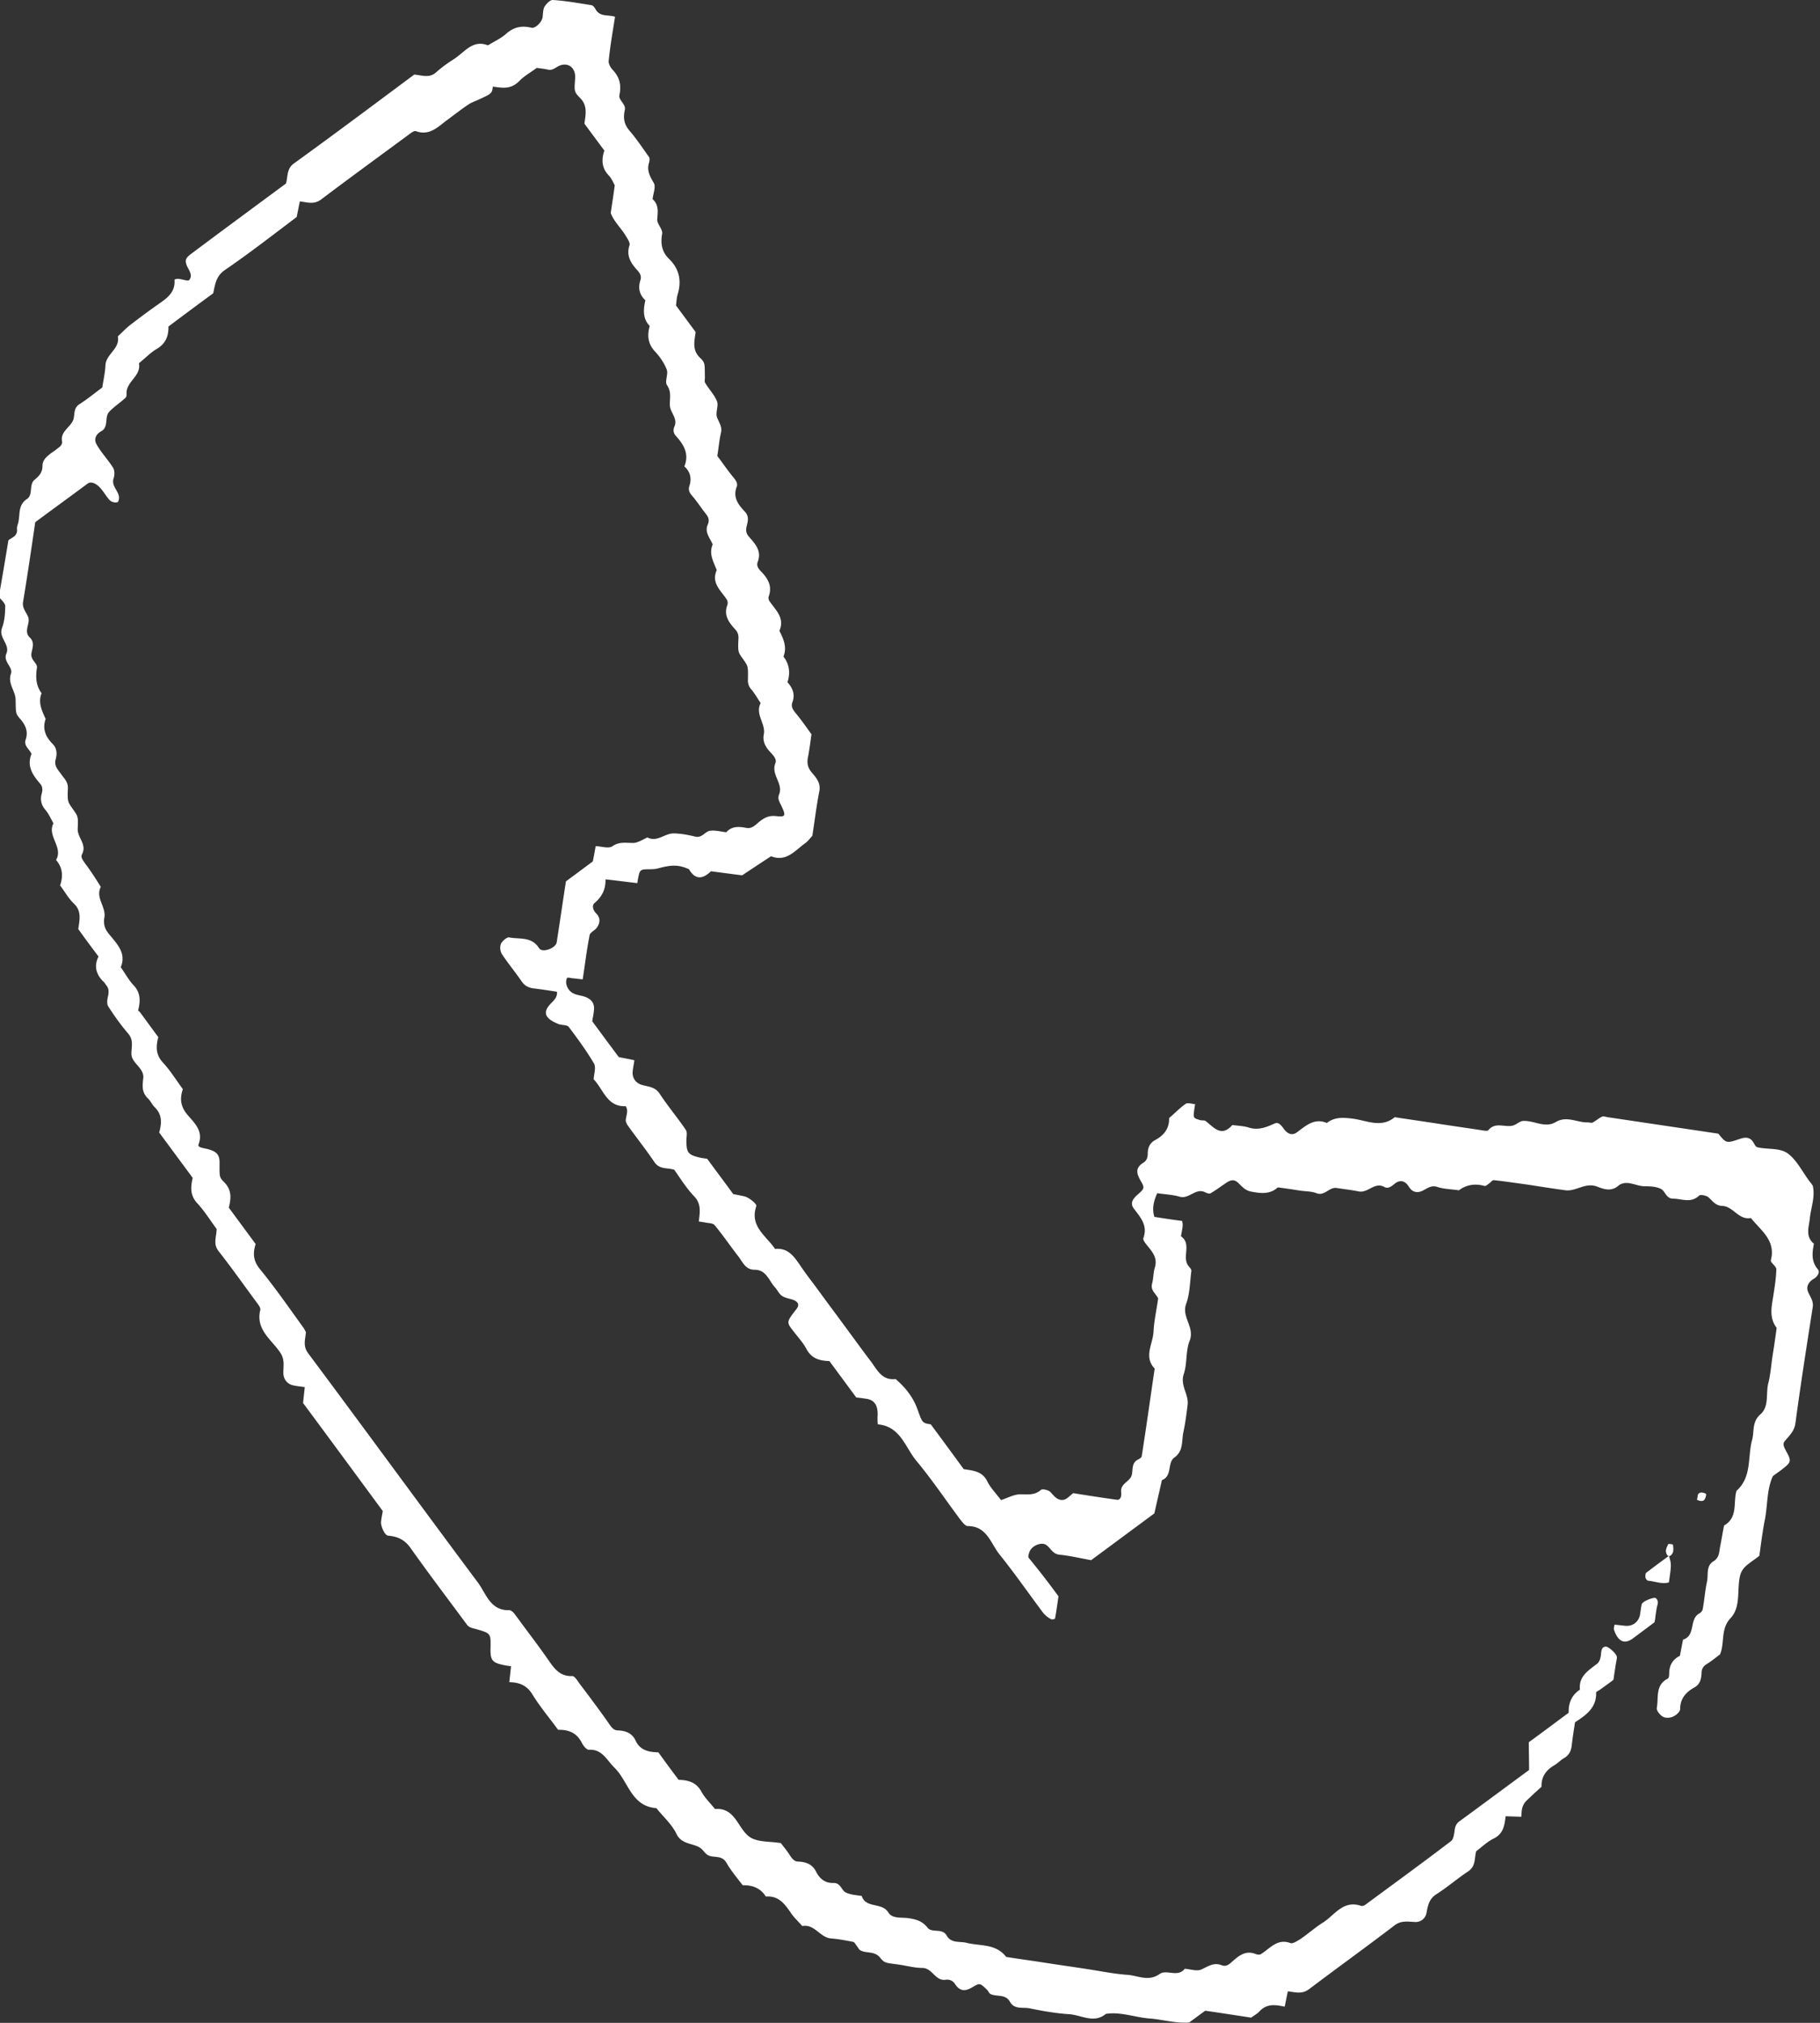 <svg xmlns="http://www.w3.org/2000/svg" width="63" height="70" viewBox="0 0 63 70"><rect x="0" y="0" width="63" height="70" fill="#333333" stroke="none"/><g fill="#fff"><path d="M36.64 55.24c-.04.26-.07.51-.12.77 0 .02-.11.04-.14.02a.886.886 0 0 1-.28-.23c-.5-.67-.98-1.36-1.51-2.02-.3-.38-.43-.97-1.09-.97-.09 0-.19-.14-.27-.24-.5-.67-.97-1.37-1.51-2.02-.39-.47-.55-1.19-1.33-1.26-.01 0-.02-.21-.01-.32.01-.32-.1-.51-.36-.56-.13-.02-.26-.04-.38-.05l-.93-1.26c-.33-.01-.61-.08-.79-.41-.12-.23-.3-.42-.46-.63-.24-.31-.24-.31.11-.76.12-.16.06-.27-.18-.34-.12-.03-.25-.06-.34-.13-.1-.08-.15-.21-.24-.3-.2-.23-.29-.59-.69-.59-.32 0-.41-.27-.56-.46-.28-.36-.53-.73-.82-1.08-.06-.08-.23-.07-.35-.1l-.2-.03c.03-.3.1-.6-.16-.87-.27-.28-.47-.61-.69-.92-.24-.08-.51 0-.69-.27-.29-.43-.61-.83-.91-1.25-.04-.05-.06-.11-.08-.16 0-.18.11-.35 0-.52-.65.03-.77-.58-1.11-.93.01-.19.09-.41.01-.55-.26-.44-.56-.85-.87-1.26-.06-.08-.24-.06-.35-.1-.43-.17-.57-.37-.32-.66.12-.14.28-.24.26-.46-.25-.04-.51-.08-.76-.11-.2-.02-.35-.08-.47-.26-.22-.32-.47-.62-.68-.94a.431.431 0 0 1-.03-.35c.05-.1.21-.24.29-.22.36.07.77-.04 1.03.37.11.18.58 0 .61-.2.11-.7.21-1.4.32-2.11l.93-.69c.04-.19.07-.37.1-.53.2.01.44.09.57.01.24-.17.46-.12.72-.12.17 0 .34-.12.5-.19.33.17.59-.13.89-.14.25 0 .52.05.76.11s.34-.17.51-.2c.18-.03.38.03.57.05.2-.22.44-.2.7-.15.21.04.34-.14.49-.25.16-.12.31-.18.52-.16.35.04.37 0 .18-.39-.06-.12-.12-.22-.06-.36.15-.38-.29-.68-.13-1.08.07-.17-.14-.33-.26-.48-.12-.16-.18-.32-.14-.52.07-.37-.31-.69-.11-1.08-.11-.16-.2-.33-.32-.47a.448.448 0 0 1-.12-.34c.01-.47 0-.47-.16-.7-.18-.25-.19-.25-.17-.69.01-.14-.01-.24-.11-.35-.22-.24-.41-.49-.27-.85a.23.23 0 0 0-.02-.18c-.2-.31-.55-.57-.35-1.02-.11-.29-.28-.56-.14-.89-.09-.22-.29-.42-.17-.69.06-.14.03-.25-.06-.36-.16-.2-.3-.42-.47-.62-.1-.11-.15-.21-.11-.34.09-.27.04-.5-.17-.69.17-.42-.01-.74-.28-1.04-.1-.1-.12-.22-.06-.35.11-.27-.14-.47-.16-.7-.02-.24.07-.47-.1-.72-.09-.12.05-.38-.01-.54-.09-.23-.24-.45-.41-.63-.25-.27-.27-.56-.18-.88-.25-.26-.22-.57-.15-.89-.21-.19-.26-.43-.17-.7.04-.13-.01-.23-.11-.34-.22-.24-.39-.5-.27-.86.03-.09-.07-.23-.13-.33-.16-.27-.41-.49-.52-.79.05-.33.1-.65.14-.96-.06-.11-.11-.23-.19-.32-.26-.26-.28-.55-.17-.88l-.69-.93c.04-.31.12-.62-.15-.89-.22-.22-.2-.25-.17-.69.02-.37-.27-.58-.6-.4-.12.07-.21.14-.34.11-.13-.03-.25-.04-.39-.06-.2.15-.44.28-.61.46-.31.31-.61.22-.91.19-.03.24-.04.24-.52.46-.11.05-.23.09-.33.16-.27.18-.52.38-.78.57-.3.23-.58.51-1.03.35-.08-.03-.22.1-.32.17-.99.73-1.98 1.45-2.96 2.19-.25.19-.48.1-.74.07-.04.18-.07.35-.11.54-.81.61-1.63 1.25-2.48 1.83-.32.22-.34.5-.41.81-.52.38-1.03.76-1.55 1.15.01.35-.11.61-.43.79-.21.13-.39.32-.59.48.08.43-.4.61-.43 1 0 .06.01.15-.03.19-.18.17-.4.31-.57.49-.17.18-.01.52-.27.67-.2.11-.27.29-.16.47.16.28.39.52.56.79.06.09.06.25.03.35-.11.29.18.45.18.7 0 .05-.02.14-.06.15-.06.02-.13 0-.19-.02a.374.374 0 0 1-.13-.12c-.08-.1-.15-.21-.23-.31-.16-.2-.35-.28-.47-.2-.62.46-1.24.91-1.82 1.34-.14.96-.27 1.85-.42 2.75-.04.22.1.35.17.52.1.22-.17.5.06.72.18.17.09.36.06.54-.05.23.21.35.19.5-.05.33-.04.62.16.89-.13.32.01.6.14.89-.12.34 0 .62.24.86.15.15.16.34.11.53-.07.22.07.36.18.51.1.15.25.27.24.5-.02.47 0 .47.16.7.19.27.2.27.18.69-.02.31.33.55.15.89-.06.11.04.22.12.34.19.25.36.52.53.79-.2.38.2.7.12 1.08-.02.11-.01.25.04.36.05.12.14.21.22.31.25.3.49.6.31 1.03.15.21.27.44.44.62.26.27.24.57.16.88.05.03.08.08.12.13.19.26.38.52.58.79-.08.31-.1.6.16.88s.46.61.69.92c-.12.35-.07.62.17.9.24.28.55.56.37 1.02-.03.08.11.11.26.14.36.08.47.2.47.47 0 .49-.02.51.16.69.27.27.24.57.16.88l.93 1.26c-.1.31-.09.58.15.87.53.65 1.01 1.34 1.5 2.02.04.05.06.11.09.16-.02.24-.11.47.07.72 1.97 2.64 3.91 5.3 5.88 7.94.29.39.43.98 1.09.96.05 0 .11.05.15.09.12.15.23.31.35.47.27.36.54.72.8 1.09.22.31.41.65.88.63.08 0 .18.16.25.26.35.46.7.93 1.03 1.4.08.12.16.22.29.22.27.01.5.09.62.35.16.35.47.4.79.41.23.32.46.63.7.95.33.01.61.08.79.41.12.22.31.4.47.6.75-.06.79.76 1.27 1.01.28.14.63.11 1.01.17.09.12.21.26.31.42.08.12.16.22.29.22.27.01.49.09.62.35.12.24.31.4.6.39.25-.01.27.25.43.33.16.08.37.09.55.12.14.44.7.21.92.57.14.23.46.16.71.2.26.04.47.1.65.33.15.19.51 0 .66.27.16.28.45.19.68.25.48.12 1.02.02 1.38.49.45.07.89.13 1.34.2.51.08 1.02.15 1.53.23.45.07.89.16 1.34.19.36.03.72.24 1.1-.03.24-.17.63.13.87-.18.19.01.41.09.56.03.23-.1.43-.26.7-.16.14.06.24.01.35-.09.24-.21.48-.44.85-.29.05.02.14.03.18 0 .31-.19.56-.55 1.02-.38.08.03.23-.07.33-.13.27-.18.51-.4.78-.57.41-.25.7-.8 1.33-.59.05.02.12-.01.17-.05.99-.73 1.98-1.45 2.95-2.19.08-.06.1-.22.12-.34.01-.14.05-.25.15-.33.78-.57 1.56-1.15 2.43-1.79 0-.3-.01-.69-.01-.96.55-.4.96-.71 1.38-1.02-.01-.33.1-.61.39-.8-.05-.46.29-.66.6-.9.08-.06.12-.21.13-.33.01-.17.05-.25.16-.26.09-.01.39.25.39.37 0 .06-.02.13-.03.19-.03.19-.06.38-.09.59-.14.11-.3.22-.45.33-.05.04-.15.08-.15.11.02.53-.35.78-.73 1.03-.04.26-.08.51-.11.77-.02.2-.08.36-.27.47-.11.06-.2.16-.31.23-.3.17-.48.4-.47.76-.14.13-.28.25-.41.38-.09.08-.19.17-.23.28-.05.11-.05.25-.06.38-.18-.01-.36-.01-.54-.02-.04.3-.07.6-.41.77-.23.11-.42.3-.61.44-.07.26-.01.52-.28.7-.38.25-.72.55-1.1.79-.25.16-.29.38-.34.64a.38.38 0 0 1-.4.32c-.25-.01-.48-.06-.71.12-.97.74-1.97 1.46-2.95 2.2-.25.19-.48.11-.74.08-.04.17-.07.35-.11.53-.3-.06-.61-.12-.87.16-.08.09-.2.15-.29.22-.53-.08-1.04-.16-1.59-.24-.18.13-.38.28-.56.41-.5.03-.93-.11-1.37-.14-.51-.04-1-.24-1.51-.16-.42.35-.86.03-1.29.01-.45-.03-.9-.11-1.34-.2-.24-.05-.54.05-.69-.23-.16-.28-.46-.16-.68-.27-.05-.03-.07-.11-.12-.15-.22-.21-.24-.24-.47-.1-.26.16-.45.18-.63-.09a.317.317 0 0 0-.33-.15c-.36.05-.45-.41-.81-.41-.25 0-.51-.07-.77-.11-.47-.07-.52-.04-.68-.24-.2-.25-.47-.14-.69-.26-.05-.03-.08-.1-.12-.15-.04-.05-.08-.13-.12-.14-.25-.05-.51-.1-.77-.12-.39-.03-.57-.51-1-.43-.12-.14-.26-.27-.37-.42-.22-.32-.43-.64-.89-.6-.19-.3-.47-.4-.8-.39-.2-.26-.41-.51-.57-.79-.13-.21-.32-.18-.5-.21-.14-.02-.21-.09-.3-.2-.23-.29-.71-.15-.92-.57-.16-.34-.46-.6-.7-.9-.87-.06-.97-.93-1.45-1.4-.27-.26-.42-.65-.89-.62-.08 0-.2-.15-.25-.26-.17-.32-.44-.44-.81-.43-.3-.41-.63-.8-.9-1.24-.2-.32-.47-.4-.79-.41l.06-.55c-.08-.01-.14-.02-.2-.03-.46-.09-.52-.17-.51-.61.01-.49.01-.5-.48-.64-.13-.04-.25-.05-.33-.15-.65-.88-1.32-1.76-1.95-2.65-.21-.3-.45-.41-.79-.44-.11-.01-.25-.32-.24-.47.01-.13.04-.26.06-.38-.92-1.25-1.84-2.5-2.76-3.74l.06-.55c-.14-.02-.27-.03-.4-.06a.423.423 0 0 1-.34-.4c-.01-.25.06-.47-.1-.72-.3-.46-.87-.8-.7-1.49.02-.09-.1-.22-.17-.32-.42-.57-.83-1.15-1.27-1.71-.2-.25-.08-.48-.07-.77-.21-.28-.41-.61-.67-.89-.26-.28-.23-.57-.16-.88-.39-.53-.77-1.04-1.16-1.57.09-.32.11-.62-.16-.88-.09-.09-.14-.22-.24-.31-.21-.21-.18-.44-.15-.7.03-.34-.39-.5-.41-.81-.01-.25.09-.48-.11-.72-.25-.29-.48-.61-.69-.94-.06-.09-.04-.24-.01-.36.03-.14.03-.26-.05-.36-.04-.05-.07-.11-.12-.15-.25-.25-.32-.54-.16-.86-.25-.33-.48-.64-.7-.95.04-.31.13-.62-.16-.89-.18-.17-.31-.41-.47-.62.11-.32.09-.62-.14-.88.26-.44-.32-.83-.09-1.27-.09-.16-.17-.34-.29-.48a.568.568 0 0 1-.12-.53c.04-.14.04-.26-.05-.36-.26-.3-.47-.61-.3-1.03-.07-.17-.28-.28-.2-.5.09-.27 0-.49-.18-.7-.18-.2-.16-.22-.17-.69-.01-.3-.28-.54-.16-.89.08-.22-.28-.41-.16-.69.14-.32-.28-.55-.15-.89.09-.24.11-.51.11-.76 0-.1-.14-.21-.22-.32.11-.63.22-1.27.33-1.95.09-.09.32-.13.3-.38-.01-.06.01-.13.03-.19.09-.29-.02-.64.31-.86.23-.15.06-.5.27-.67.16-.13.27-.26.27-.47 0-.22.15-.33.3-.45.11-.07.21-.15.31-.23.04-.04.08-.11.07-.16-.08-.38.33-.51.4-.81.04-.18 0-.37.21-.5.27-.17.52-.38.78-.57.04-.26.1-.52.11-.77.02-.39.51-.57.43-1 .14-.13.26-.26.41-.38.31-.24.62-.47.93-.69.31-.22.66-.42.62-.89 0-.01.09-.04.14-.03.13.01.33.09.37.04.13-.16 0-.32-.08-.49-.08-.21-.04-.28.18-.44 1.08-.81 2.17-1.61 3.25-2.41.07-.25.02-.51.27-.69 1.41-1.02 2.8-2.06 4.17-3.08.29.03.53.13.76-.08.19-.17.4-.32.62-.46.36-.23.64-.68 1.17-.47.21-.13.45-.24.63-.4.27-.24.54-.29.88-.21.13.03.35-.19.38-.35.02-.13.01-.27.07-.38.06-.1.2-.24.29-.23.45.03.89.11 1.34.18.05.01.1.08.13.13.15.29.45.19.68.27-.08.51-.17 1.02-.22 1.53-.01.1.07.24.15.32.24.26.29.53.22.87-.03.17.23.3.19.5-.06.26-.04.48.15.71.25.29.47.62.69.93.03.04.01.13 0 .18-.09.27.02.47.16.71.08.13-.02.37-.04.56.22.2.18.44.16.7-.01.16.2.35.17.5-.06.34-.01.63.24.87.35.34.44.75.3 1.22-.04.12-.04.25-.06.39.22.3.45.61.68.92-.04.31-.13.62.15.89.19.18.16.21.17.69 0 .06-.02.14.01.18.13.22.32.41.41.64.06.16-.06.39 0 .55.06.17.18.31.14.52-.06.25-.08.51-.13.82.17.22.35.49.55.73.09.11.17.22.12.34-.14.36.06.62.28.85.17.18.1.36.06.54-.03.14 0 .24.1.35.21.24.43.48.29.85-.05.13.01.23.12.34.23.24.39.5.26.86-.02.05 0 .13.03.17.22.31.53.58.34 1.02.14.28.27.56.14.89.21.27.24.57.14.89.18.2.27.42.17.69-.05.14 0 .23.09.35.21.25.39.51.57.76-.04.27-.07.53-.12.78-.04.2-.02.36.12.53.16.19.33.37.27.67-.1.51-.16 1.02-.24 1.53-.08.09-.16.2-.25.26-.35.25-.65.66-1.18.45-.32.21-.64.42-1 .66-.32-.04-.7-.09-1.08-.14-.28.27-.54.31-.76-.07-.35-.16-.6-.16-1.07-.03-.11.03-.24.03-.36.03-.28.01-.28.01-.36.48-.36-.04-.72-.09-1.1-.13.01.34-.12.6-.38.82-.1.08-.05.25.05.35.16.16.15.33.03.5-.07.1-.23.16-.25.26-.1.51-.16 1.02-.24 1.53-.12-.01-.25-.03-.37-.04-.06-.01-.16-.03-.17-.01-.06.13-.03.25.03.36.11.19.29.22.47.26.32.07.46.24.43.5-.01.13-.04.25-.06.38.31.42.62.84.92 1.24.19.04.37.07.54.11-.02.14-.05.27-.06.4-.02.21.11.38.28.44.23.08.48.06.65.31.28.43.62.83.91 1.26.06.09.02.24.02.36 0 .44.06.51.52.61l.2.03c.3.41.61.82.9 1.22.14.03.26.05.39.08.14.03.44.26.41.34-.24.7.35 1.03.65 1.48.46-.05.67.28.89.6.18.27.38.52.57.78.38.52.77 1.04 1.15 1.56.23.31.46.63.69.93.23.3.39.69.87.63.34.29.61.63.76 1.05.17.47.16.47.46.52.38.51.76 1.03 1.14 1.55.31.05.63.06.81.41.11.23.3.42.48.66.22-.07.45-.2.67-.2.26 0 .49.04.71-.15.05-.05.26 0 .33.07.13.14.25.31.46.27.11-.02.21-.14.33-.23.5.08 1.01.16 1.52.23.1.01.16-.1.14-.26-.04-.31.32-.37.37-.61.04-.18-.01-.39.19-.51.05-.03.14-.07.15-.12.16-1.01.3-2.03.45-3.04-.39-.41-.06-.85-.04-1.28.02-.39.11-.77.16-1.15-.08-.17-.27-.27-.21-.51.05-.18.04-.39.1-.57.08-.29-.05-.48-.22-.69-.08-.1-.21-.24-.18-.32.16-.44-.11-.72-.34-1.03-.11-.15-.06-.3.14-.47.22-.2.26-.22.11-.47-.15-.26-.2-.45.08-.63.12-.07.16-.18.16-.32 0-.2.07-.37.26-.47.3-.16.49-.4.48-.76.19-.16.37-.35.57-.49.07-.05.22 0 .33.01l-.03.19c-.04.29-.03.29.2.36.06.02.14 0 .19.03.29.22.54.58.93.14.19.03.39.03.57.09.33.1.6-.01.89-.14.14-.06.22.05.31.17.15.21.31.25.47.13.31-.23.6-.5 1.03-.32.27-.21.56-.19.89-.15.48.06.99.34 1.46-.05.51.08 1.02.15 1.53.23.51.08 1.02.15 1.53.23.06.01.15.02.18-.01.25-.31.6-.07.88-.17.11-.04.22-.15.33-.15.37-.02.75.26 1.12.04.39-.23.74.02 1.11.01.06 0 .14.03.18 0 .11-.06.21-.15.32-.2.05-.02.13.01.19.02l3.83.57c.28.34.28.34.75.18.2-.07.37-.06.48.15.03.05.07.13.12.14.37.09.81 0 1.1.25.29.24.47.61.7.92.04.05.08.1.12.16.09.38-.06.75-.1 1.12-.03.31-.17.63.14.89-.06.31-.1.61.14.89.08.09-.02.25-.14.32-.19.11-.28.28-.2.46.07.17.19.3.16.52-.21 1.34-.42 2.68-.6 4.02-.04.28-.21.43-.37.62-.09.11-.01.23.05.35.19.34.17.38-.12.61-.1.08-.21.15-.34.25-.21.45-.18.97-.27 1.47-.09.44-.14.88-.2 1.29-.14.11-.25.18-.35.26-.15.11-.27.23-.32.44-.11.49.04 1.07-.33 1.46-.35.38-.19.85-.36 1.25-.15.11-.3.24-.47.34-.12.08-.17.17-.17.32-.01.19-.05.37-.24.48-.29.16-.5.38-.5.75 0 .09-.13.21-.24.26-.1.05-.26.06-.35.01-.1-.05-.23-.21-.22-.3.07-.36-.06-.8.38-1.02.04-.02.05-.11.05-.17 0-.28.11-.49.37-.62.04-.19.07-.37.11-.56.45-.14.2-.72.57-.91.05-.03.1-.09.11-.14.06-.32.08-.64.15-.96.05-.24-.04-.54.22-.7.2-.12.2-.31.23-.49.05-.25.09-.5.14-.75.49-.28.31-.79.43-1.2.54-.48.38-1.17.54-1.76.08-.29-.01-.62.28-.88.32-.27.19-.72.28-1.08.08-.31.1-.64.15-.96.05-.32.1-.64.14-.96-.26-.34-.18-.71-.12-1.08.05-.32.1-.63.11-.95 0-.1-.21-.23-.19-.31.18-.69-.35-1.03-.69-1.46-.43.08-.61-.41-1-.42-.22-.01-.32-.16-.46-.29-.07-.07-.28-.11-.33-.07-.29.28-.6.11-.9.11-.25 0-.27-.26-.43-.34-.16-.08-.37-.09-.56-.09-.31 0-.63-.25-.92-.01-.25.21-.52.1-.73.02-.4-.15-.72.17-1.08.13-.45-.06-.89-.13-1.34-.2-.38-.05-.76-.11-1.15-.15-.05-.01-.1.07-.16.11-.05.04-.12.1-.16.09-.32-.09-.62-.05-.89.15-.26-.04-.52-.04-.76-.12-.29-.09-.45.2-.7.18-.14-.01-.21-.09-.29-.21-.12-.19-.31-.22-.48-.07-.11.09-.22.17-.34.11-.34-.2-.57.21-.89.15-.25-.05-.51-.08-.77-.12-.26-.04-.41.29-.7.18-.18-.07-.38-.06-.57-.09-.26-.04-.51-.08-.77-.11-.26.24-.57.21-.89.15-.21-.03-.32-.15-.46-.29-.16-.16-.28-.13-.49.02-.16.11-.31.22-.48.32-.04.03-.13 0-.19-.03-.33-.17-.56.25-.89.15-.24-.07-.51-.08-.77-.12-.12.26-.19.53-.1.82.32.05.64.1.96.14.01.05.02.1.02.15-.01.13-.04.26-.06.38.39.27.01.74.27 1.04.04.05.1.11.09.16-.05.38-.05.79-.18 1.14-.17.46.31.81.12 1.28-.14.35-.08.78-.2 1.14-.14.41.18.71.13 1.08-.04.32-.08.64-.15.96-.06.3.01.63-.31.86-.25.18-.06.64-.43.78-.08.37-.17.74-.26 1.15l-2.19 1.62c-.33-.06-.71-.15-1.09-.19-.23-.02-.3-.21-.44-.32-.17-.15-.54.01-.61.24-.02.06-.05.15-.02.19.42.51.73.92 1.03 1.33z"/><path d="M57.27 56.14c-.25.19-.5.37-.75.56-.29.21-.51.11-.65-.3-.02-.05.01-.12.02-.18.12.01.24.03.36.04.26.03.47-.13.52-.38.02-.12.03-.25.06-.37.03-.1.42-.25.48-.21.08.06.1.14.05.29-.03.12-.04.25-.06.37 0 .06-.02.12-.03.18zM57.77 53.84c.09.29.09.29 0 .92-.25.07-.48-.04-.72-.06-.03 0-.08-.06-.09-.1-.01-.06-.01-.15.03-.18.26-.2.52-.39.78-.58zM58.77 51.73c.04-.09.14-.11.28-.04.02.01 0 .12-.03.17-.03.09-.14.11-.28.04 0 0 .03-.11.03-.17z"/><path d="M57.75 53.43c.01-.01.15.01.16.02.01.09.03.21-.01.29-.08.16-.2.14-.23-.03-.02-.09.04-.2.08-.28z"/></g></svg>

